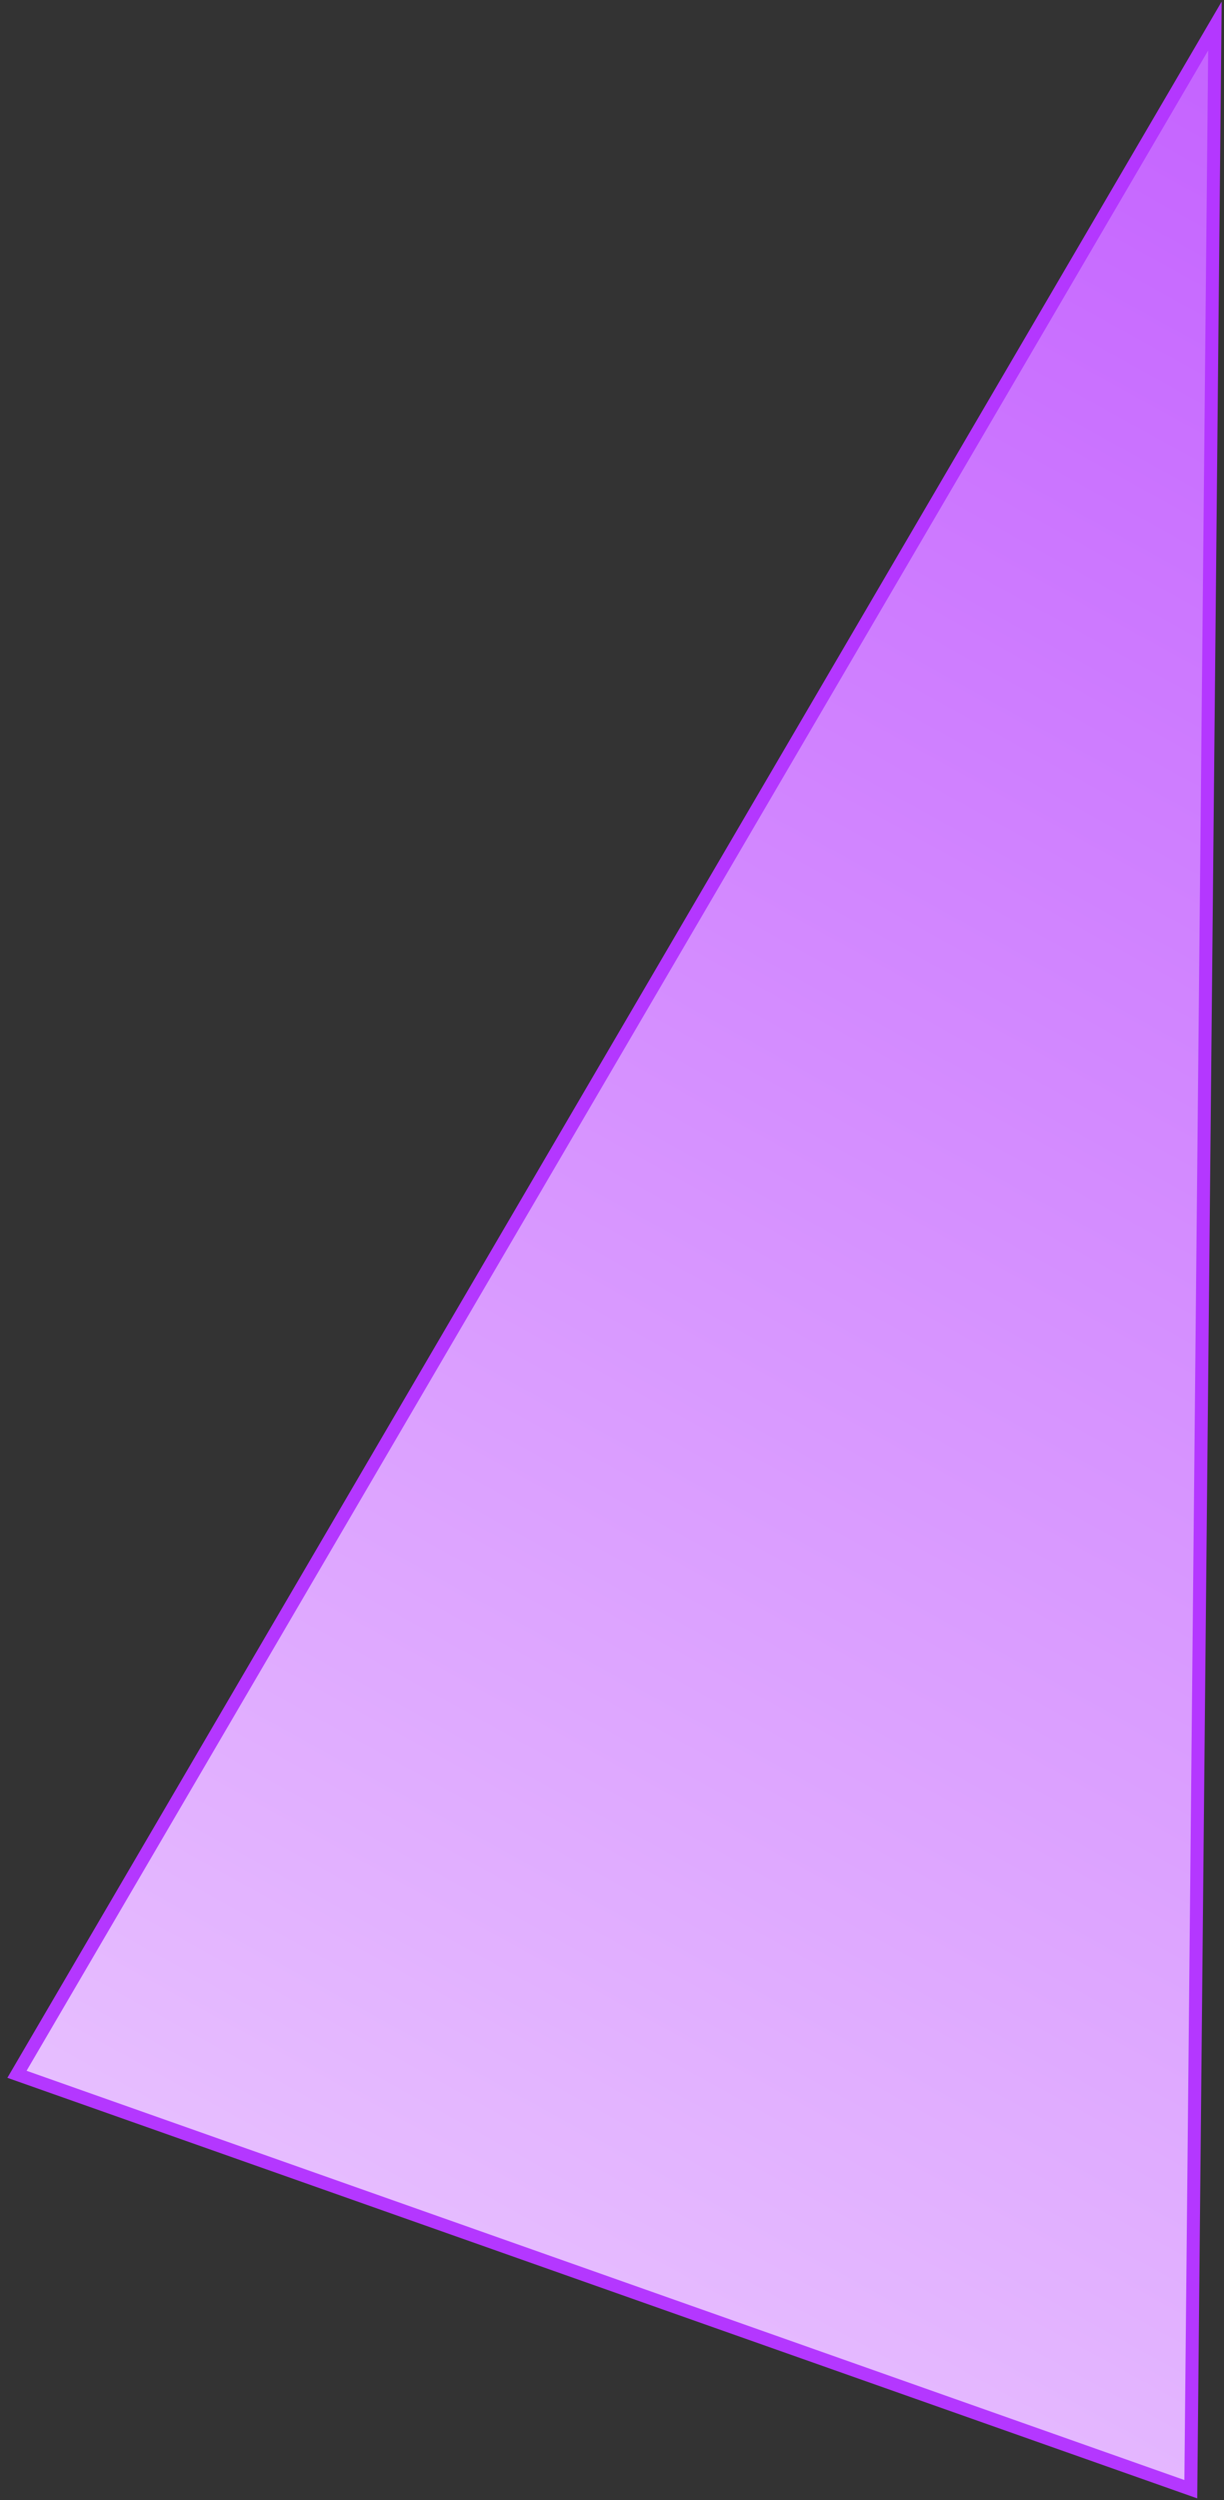 <?xml version="1.0" encoding="UTF-8"?> <svg xmlns="http://www.w3.org/2000/svg" width="47" height="96" viewBox="0 0 47 96" fill="none"><rect x="0" y="0" width="47" height="96" fill="#333333" stroke="none"/> <path d="M0.652 79.647L45.725 95.578L46.651 1L0.652 79.647Z" fill="url(#paint0_linear_15_10109)" stroke="#B437FF" stroke-width="0.5"></path> <defs> <linearGradient id="paint0_linear_15_10109" x1="147.718" y1="7.506" x2="51.65" y2="181.397" gradientUnits="userSpaceOnUse"> <stop stop-color="#B437FF"></stop> <stop offset="1" stop-color="white"></stop> </linearGradient> </defs> </svg> 